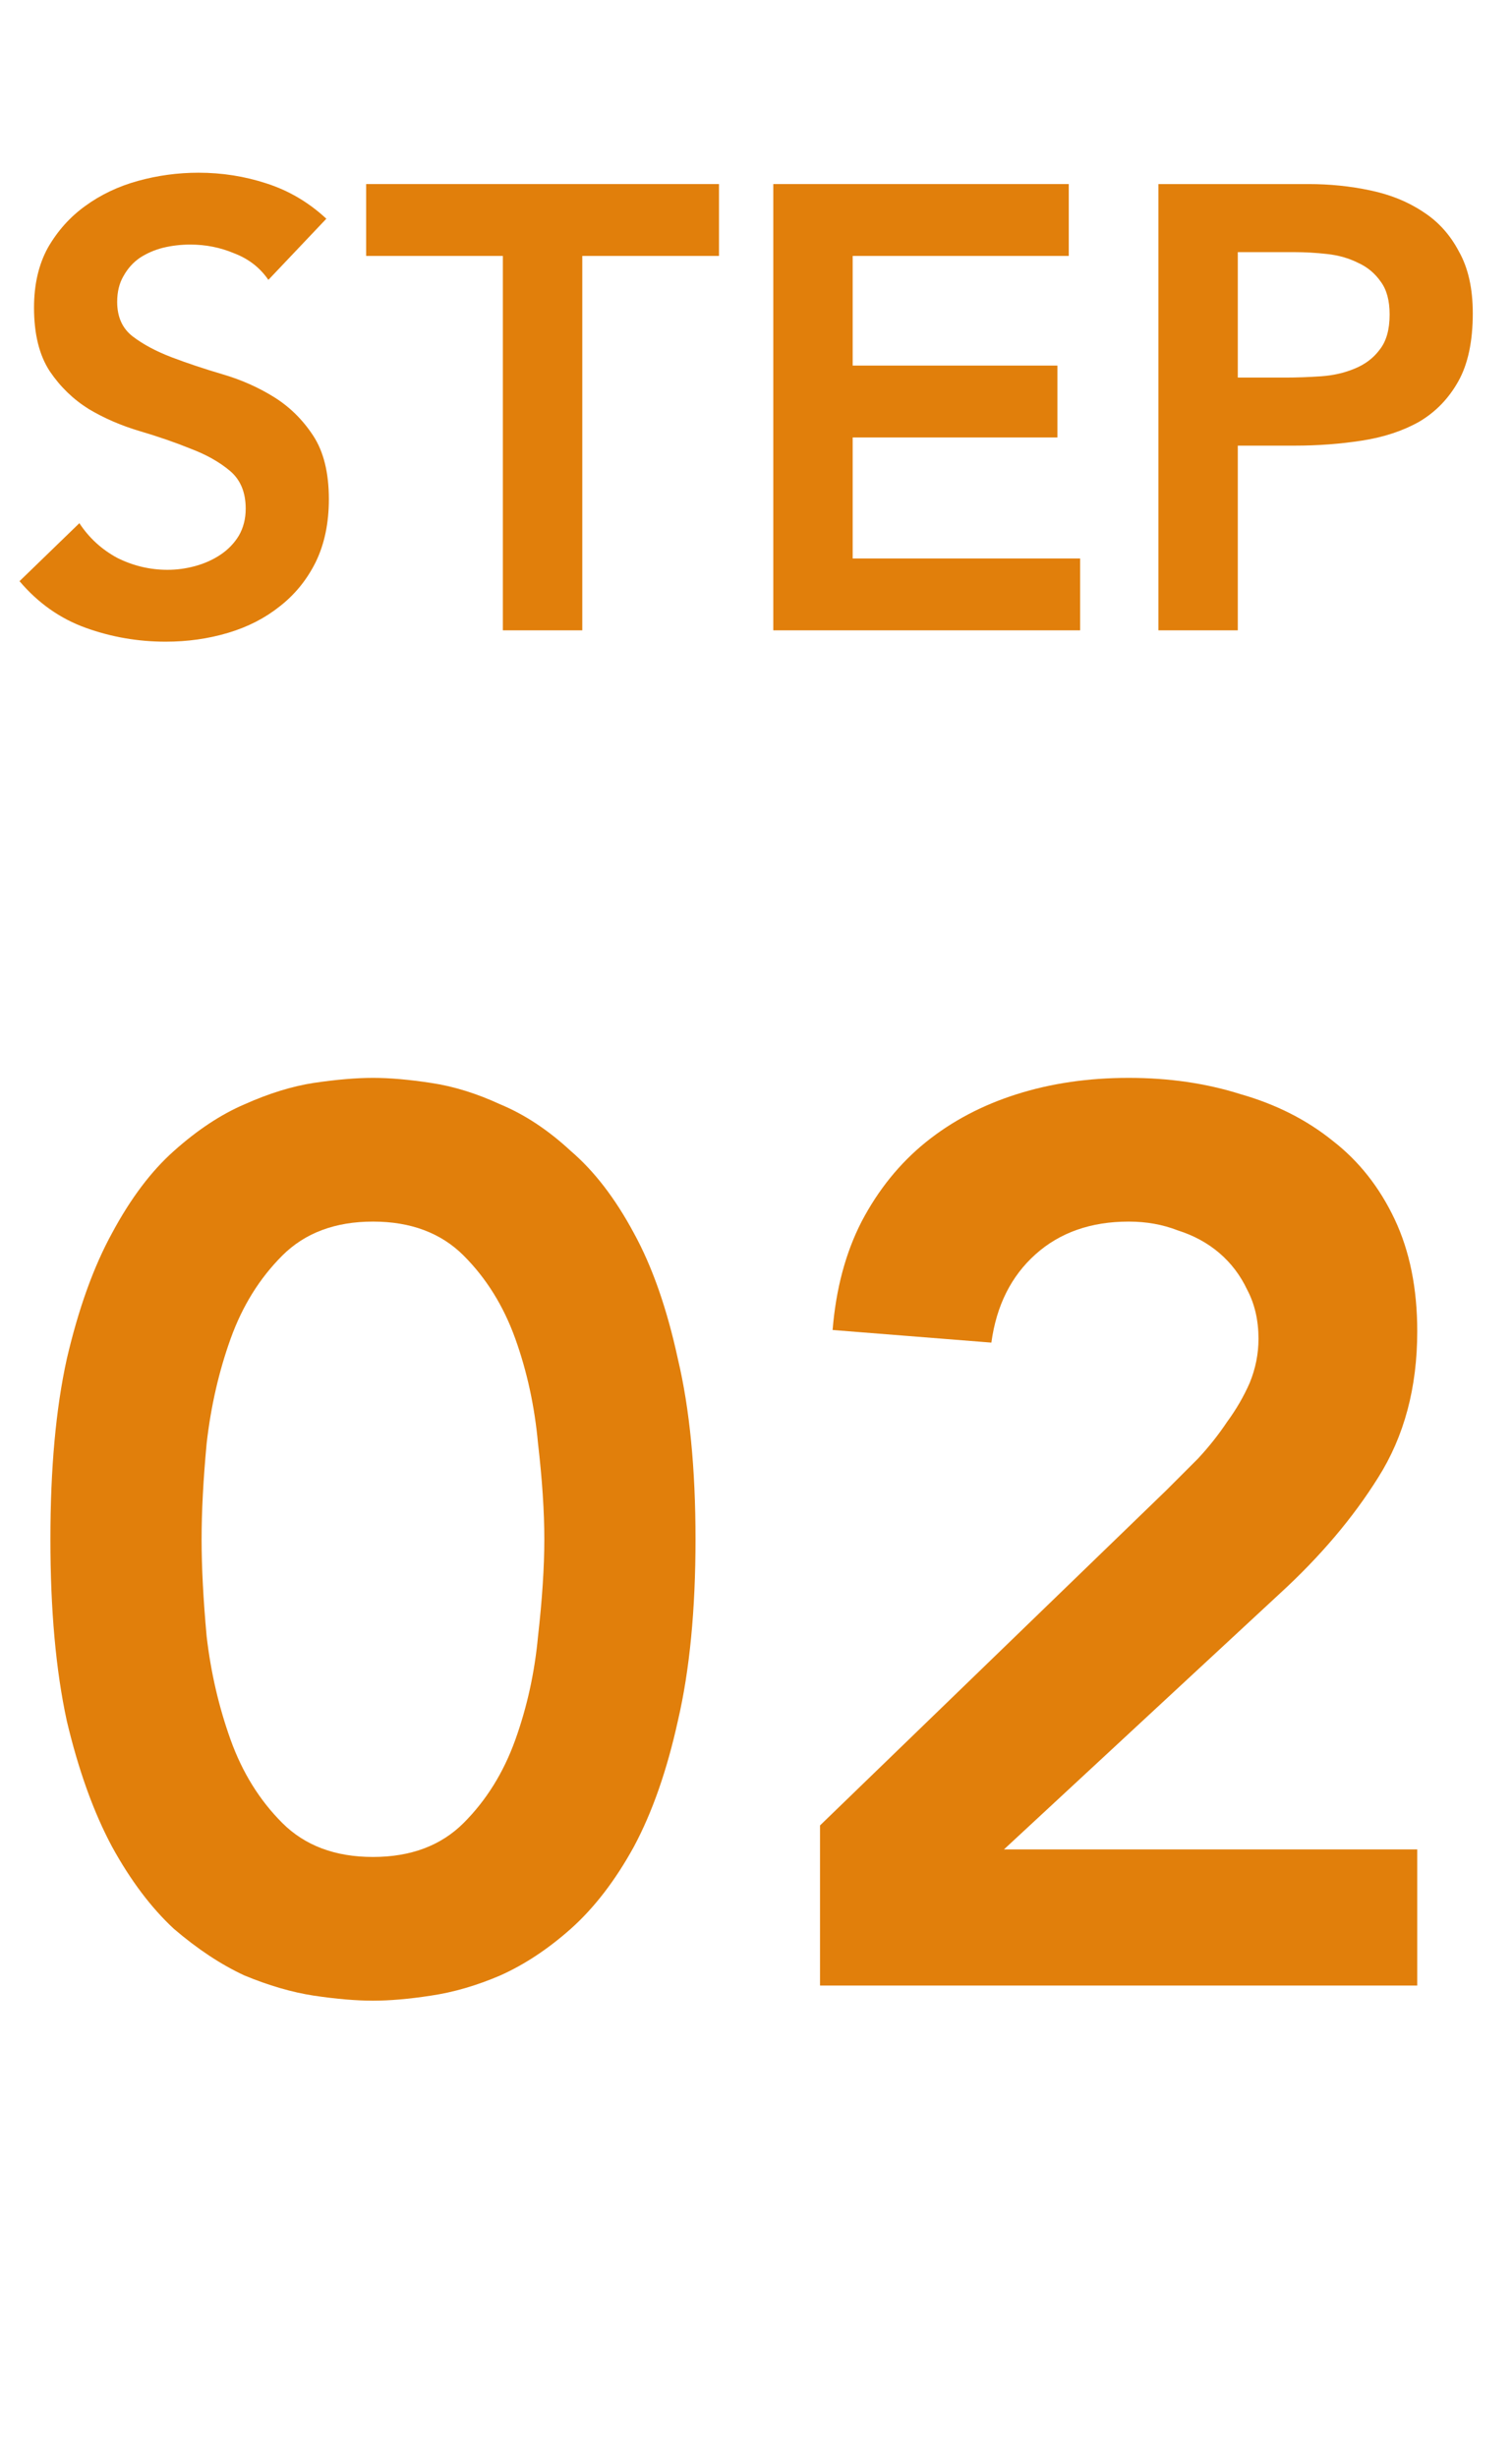 <svg width="48" height="78" viewBox="0 0 48 78" fill="none" xmlns="http://www.w3.org/2000/svg">
<path d="M36.775 5.84H41.535C42.215 5.84 42.869 5.907 43.495 6.04C44.135 6.173 44.695 6.4 45.175 6.72C45.655 7.027 46.035 7.447 46.315 7.98C46.609 8.5 46.755 9.153 46.755 9.94C46.755 10.833 46.602 11.553 46.295 12.1C45.989 12.646 45.575 13.073 45.055 13.38C44.535 13.673 43.929 13.873 43.235 13.98C42.555 14.086 41.842 14.14 41.095 14.14H39.295V20H36.775V5.84ZM40.815 11.98C41.175 11.98 41.549 11.966 41.935 11.94C42.322 11.913 42.675 11.833 42.995 11.7C43.329 11.566 43.595 11.367 43.795 11.1C44.009 10.833 44.115 10.46 44.115 9.98C44.115 9.54 44.022 9.193 43.835 8.94C43.649 8.673 43.409 8.473 43.115 8.34C42.822 8.193 42.495 8.1 42.135 8.06C41.775 8.02 41.429 8 41.095 8H39.295V11.98H40.815Z" fill="#E17F0B"/>
<path d="M24.549 5.84H33.929V8.12H27.069V11.6H33.569V13.88H27.069V17.72H34.289V20H24.549V5.84Z" fill="#E17F0B"/>
<path d="M15.964 8.12H11.624V5.84H22.825V8.12H18.485V20H15.964V8.12Z" fill="#E17F0B"/>
<path d="M8.52 8.88C8.253 8.493 7.893 8.213 7.44 8.04C7 7.853 6.533 7.76 6.04 7.76C5.747 7.76 5.46 7.793 5.18 7.86C4.913 7.927 4.667 8.033 4.44 8.18C4.227 8.327 4.053 8.52 3.92 8.76C3.787 8.987 3.72 9.26 3.72 9.58C3.72 10.06 3.887 10.427 4.22 10.68C4.553 10.933 4.967 11.153 5.46 11.34C5.953 11.527 6.493 11.707 7.08 11.88C7.667 12.053 8.207 12.293 8.7 12.6C9.193 12.907 9.607 13.313 9.94 13.82C10.274 14.327 10.44 15 10.44 15.84C10.44 16.6 10.3 17.267 10.02 17.84C9.74 18.4 9.36 18.867 8.88 19.24C8.413 19.613 7.867 19.893 7.24 20.08C6.613 20.267 5.953 20.36 5.26 20.36C4.38 20.36 3.533 20.213 2.72 19.92C1.907 19.627 1.207 19.133 0.62 18.44L2.52 16.6C2.827 17.067 3.227 17.433 3.72 17.7C4.227 17.953 4.76 18.08 5.32 18.08C5.613 18.08 5.907 18.04 6.2 17.96C6.493 17.88 6.76 17.76 7 17.6C7.24 17.44 7.433 17.24 7.58 17C7.727 16.747 7.8 16.46 7.8 16.14C7.8 15.62 7.633 15.22 7.3 14.94C6.967 14.66 6.553 14.427 6.06 14.24C5.567 14.04 5.027 13.853 4.44 13.68C3.853 13.507 3.313 13.273 2.82 12.98C2.327 12.673 1.913 12.273 1.58 11.78C1.247 11.273 1.08 10.6 1.08 9.76C1.08 9.027 1.227 8.393 1.52 7.86C1.827 7.327 2.22 6.887 2.7 6.54C3.193 6.18 3.753 5.913 4.38 5.74C5.007 5.567 5.647 5.48 6.3 5.48C7.047 5.48 7.767 5.593 8.46 5.82C9.167 6.047 9.8 6.42 10.36 6.94L8.52 8.88Z" fill="#E17F0B"/>
<path d="M26.032 57.92L37.032 47.28C37.352 46.96 37.685 46.627 38.032 46.28C38.378 45.907 38.685 45.52 38.952 45.12C39.245 44.72 39.485 44.307 39.672 43.88C39.858 43.427 39.952 42.96 39.952 42.48C39.952 41.894 39.832 41.373 39.592 40.92C39.378 40.467 39.085 40.08 38.712 39.76C38.338 39.44 37.898 39.2 37.392 39.04C36.912 38.853 36.392 38.76 35.832 38.76C34.632 38.76 33.645 39.107 32.872 39.8C32.098 40.493 31.632 41.427 31.472 42.6L26.432 42.2C26.538 40.894 26.845 39.747 27.352 38.76C27.885 37.747 28.565 36.907 29.392 36.24C30.218 35.574 31.178 35.067 32.272 34.72C33.365 34.373 34.552 34.2 35.832 34.2C37.112 34.2 38.298 34.373 39.392 34.72C40.512 35.04 41.485 35.533 42.312 36.2C43.138 36.84 43.792 37.667 44.272 38.68C44.752 39.694 44.992 40.88 44.992 42.24C44.992 44.027 44.578 45.574 43.752 46.88C42.952 48.16 41.912 49.387 40.632 50.56L31.872 58.68H44.992V63H26.032V57.92Z" fill="#E17F0B"/>
<path d="M1.6 48.84C1.6 46.6 1.773 44.694 2.12 43.12C2.493 41.52 2.973 40.187 3.56 39.12C4.147 38.027 4.8 37.16 5.52 36.52C6.267 35.853 7.013 35.36 7.76 35.04C8.533 34.694 9.267 34.467 9.96 34.36C10.68 34.254 11.307 34.2 11.84 34.2C12.373 34.2 12.987 34.254 13.68 34.36C14.4 34.467 15.133 34.694 15.88 35.04C16.653 35.36 17.4 35.853 18.12 36.52C18.867 37.16 19.533 38.027 20.12 39.12C20.707 40.187 21.173 41.52 21.52 43.12C21.893 44.694 22.08 46.6 22.08 48.84C22.08 51.08 21.893 53 21.52 54.6C21.173 56.173 20.707 57.507 20.12 58.6C19.533 59.667 18.867 60.533 18.12 61.2C17.4 61.84 16.653 62.334 15.88 62.68C15.133 63 14.4 63.214 13.68 63.32C12.987 63.427 12.373 63.48 11.84 63.48C11.307 63.48 10.68 63.427 9.96 63.32C9.267 63.214 8.533 63 7.76 62.68C7.013 62.334 6.267 61.84 5.52 61.2C4.8 60.533 4.147 59.667 3.56 58.6C2.973 57.507 2.493 56.173 2.12 54.6C1.773 53 1.6 51.08 1.6 48.84ZM6.4 48.84C6.4 49.72 6.453 50.747 6.56 51.92C6.693 53.067 6.947 54.16 7.32 55.2C7.693 56.24 8.24 57.12 8.96 57.84C9.68 58.56 10.64 58.92 11.84 58.92C13.04 58.92 14 58.56 14.72 57.84C15.44 57.12 15.987 56.24 16.36 55.2C16.733 54.16 16.973 53.067 17.08 51.92C17.213 50.747 17.28 49.72 17.28 48.84C17.28 47.96 17.213 46.947 17.08 45.8C16.973 44.627 16.733 43.52 16.36 42.48C15.987 41.44 15.44 40.56 14.72 39.84C14 39.12 13.04 38.76 11.84 38.76C10.64 38.76 9.68 39.12 8.96 39.84C8.24 40.56 7.693 41.44 7.32 42.48C6.947 43.52 6.693 44.627 6.56 45.8C6.453 46.947 6.4 47.96 6.4 48.84Z" fill="#E17F0B"/>
</svg>
